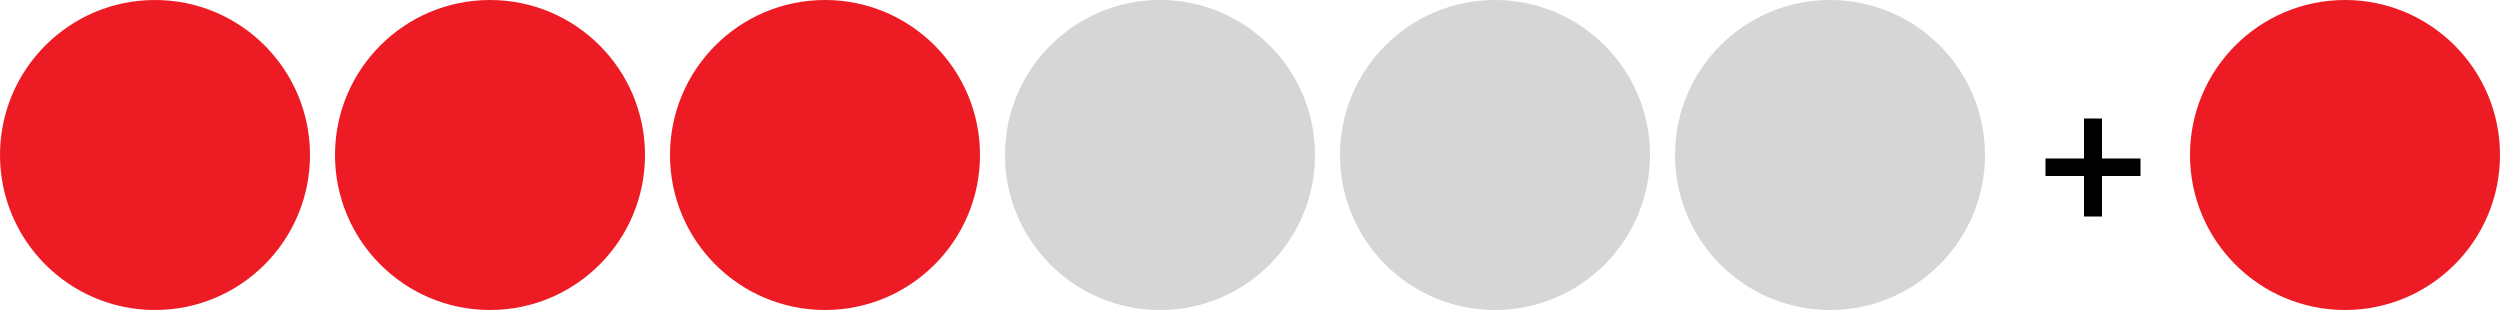 <svg height="62" viewBox="0 0 500 62" width="500" xmlns="http://www.w3.org/2000/svg"><g fill="#ed1c24"><circle cx="31" cy="31" r="31"/><circle cx="98" cy="31" r="31"/><circle cx="165" cy="31" r="31"/></g><circle cx="232" cy="31" fill="#d6d6d6" r="31"/><circle cx="299" cy="31" fill="#d6d6d6" r="31"/><circle cx="366" cy="31" fill="#d6d6d6" r="31"/><circle cx="469" cy="31" fill="#ed1c24" r="31"/><path d="m420.4 23.7v8h7.7v3.5h-7.7v8.1h-3.6v-8.1h-7.7v-3.5h7.7v-8z"/></svg>